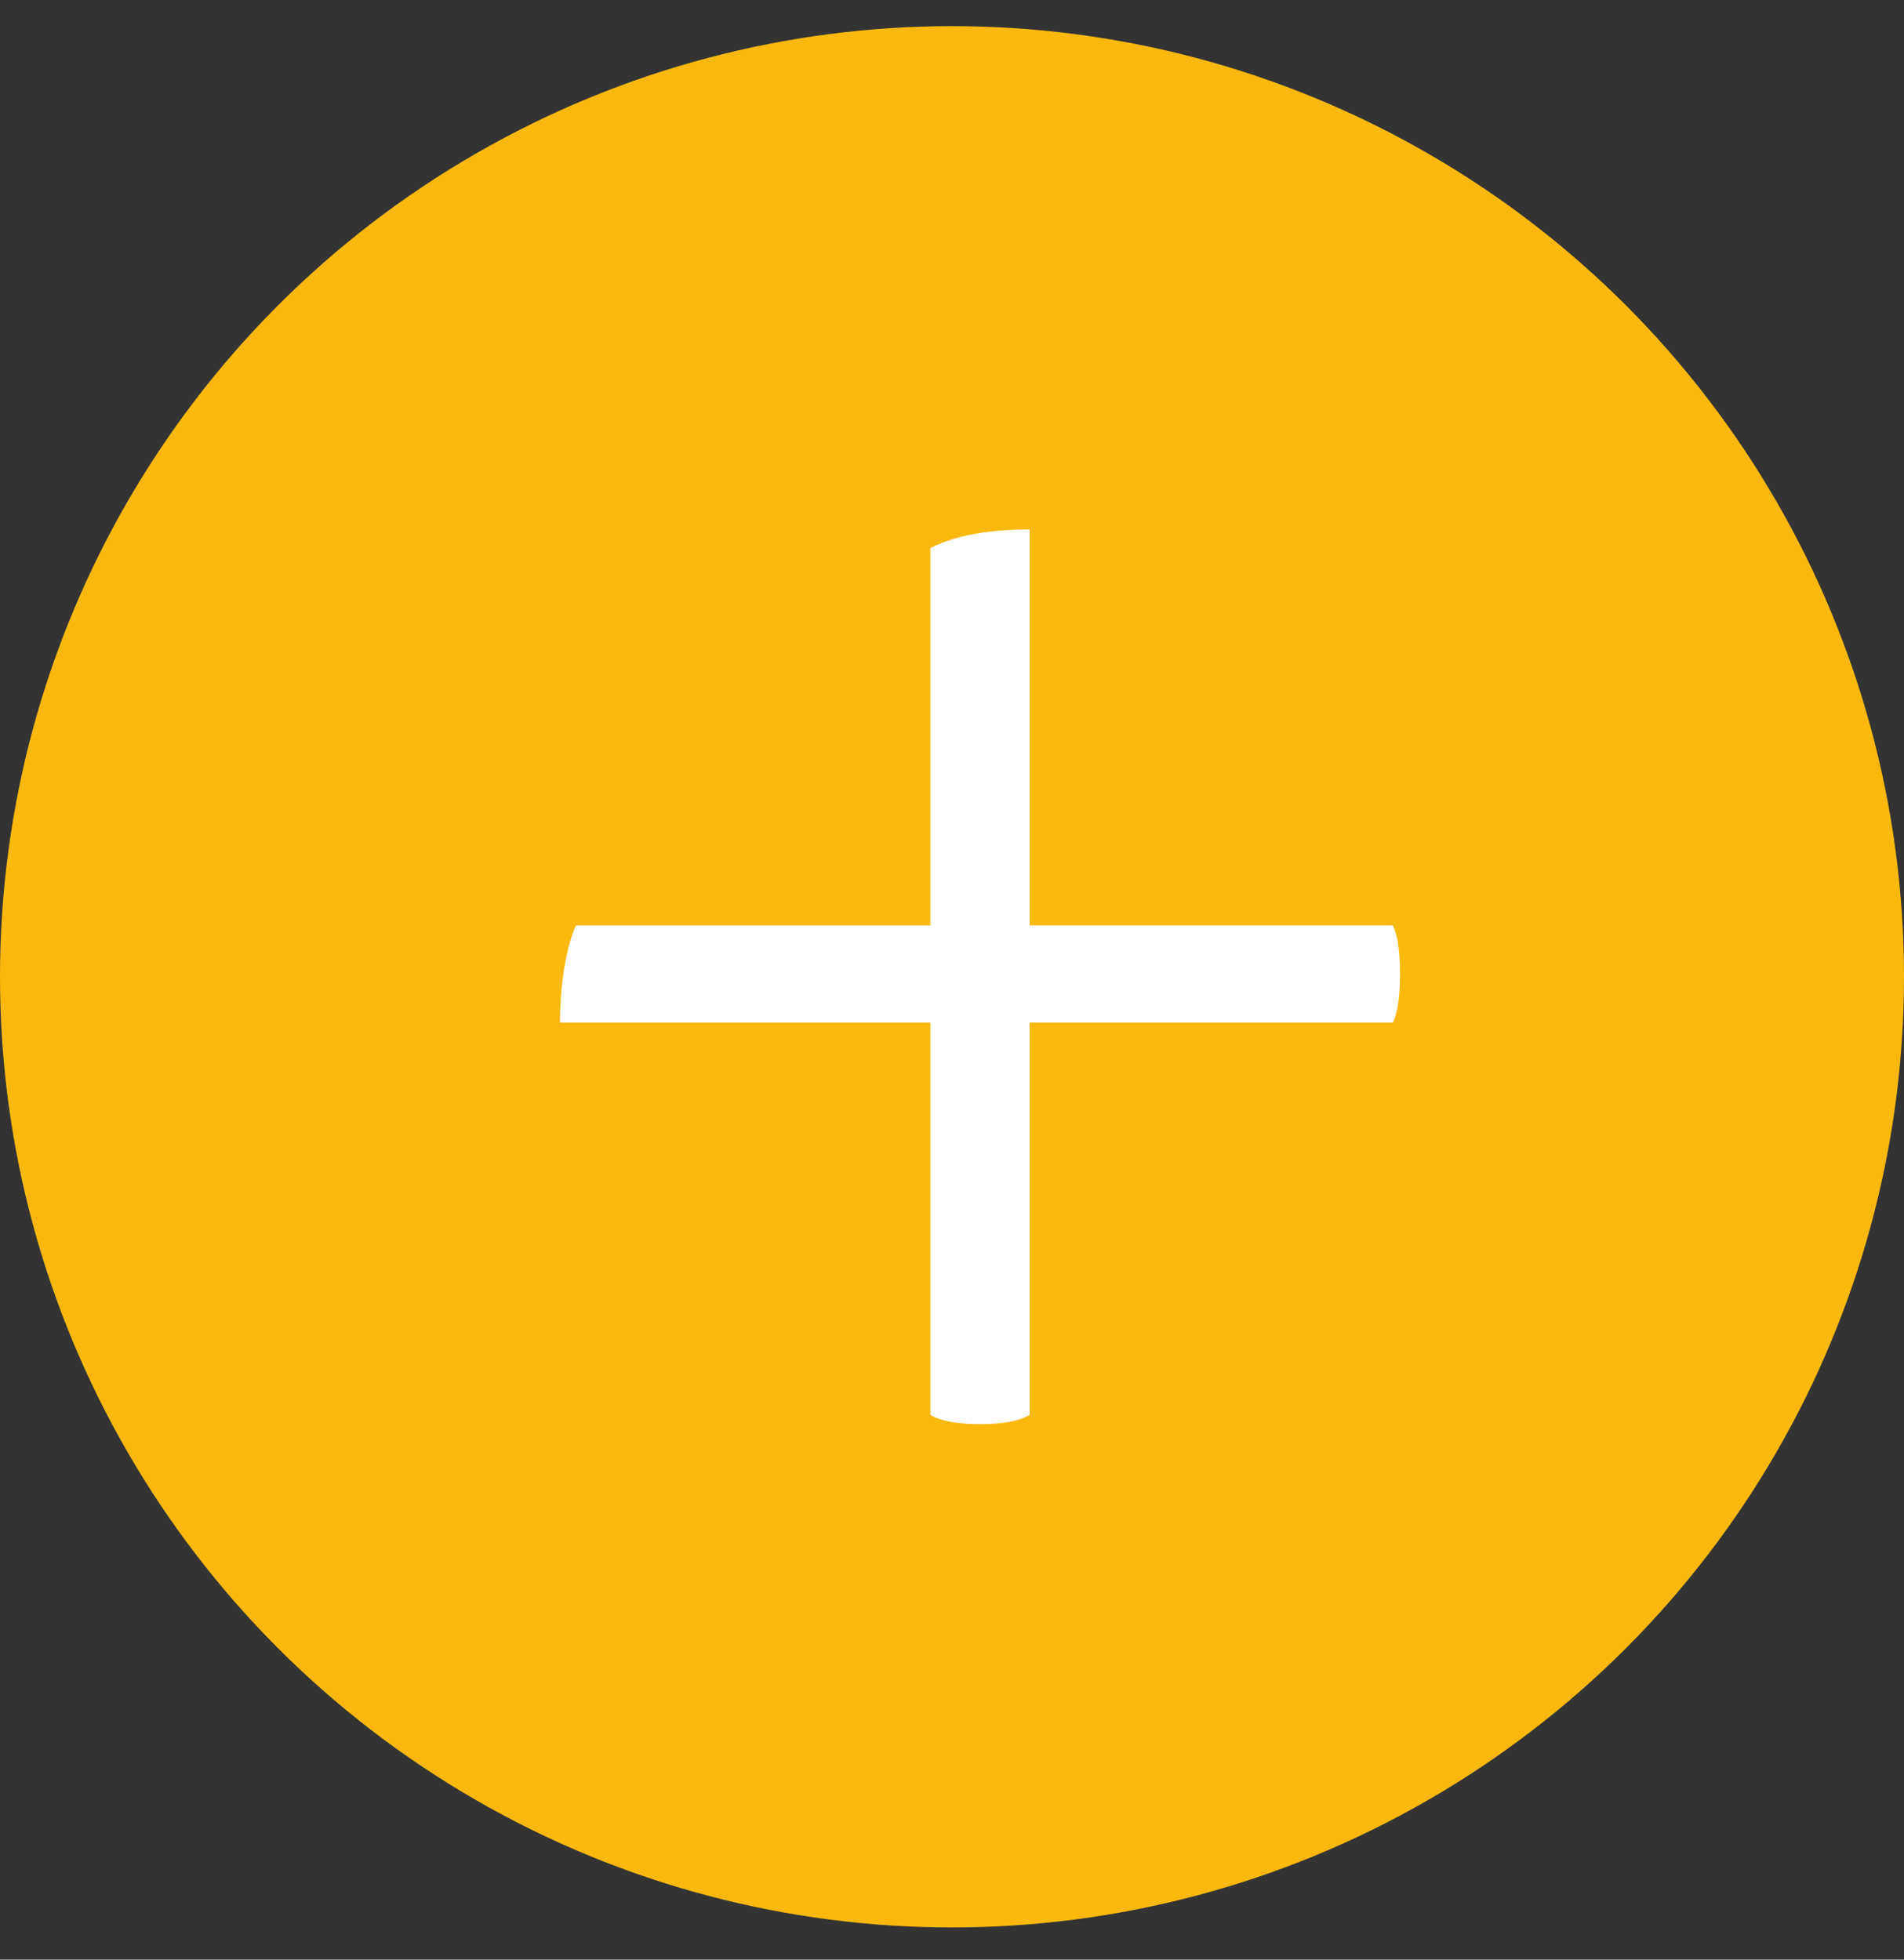 <svg xmlns="http://www.w3.org/2000/svg" width="34" height="35" viewBox="0 0 34 35">
    <rect x="0" y="0" width="34" height="35" fill="#333333" stroke="none"/>
    <g fill="none" fill-rule="evenodd">
        <ellipse cx="17" cy="17.446" fill="#fbb90f" rx="17" ry="16.979"/>
        <path fill="#FFF" fill-rule="nonzero" d="M17.5 25.436c.443 0 .728-.066.886-.167v-7.005h6.487c.064-.134.127-.367.127-.868 0-.5-.063-.734-.127-.867h-6.487V9.456c-.696 0-1.329.1-1.772.334v6.739h-6.33c-.19.434-.284 1.1-.284 1.735h6.614v7.005c.158.1.443.167.886.167z"/>
    </g>
</svg>
